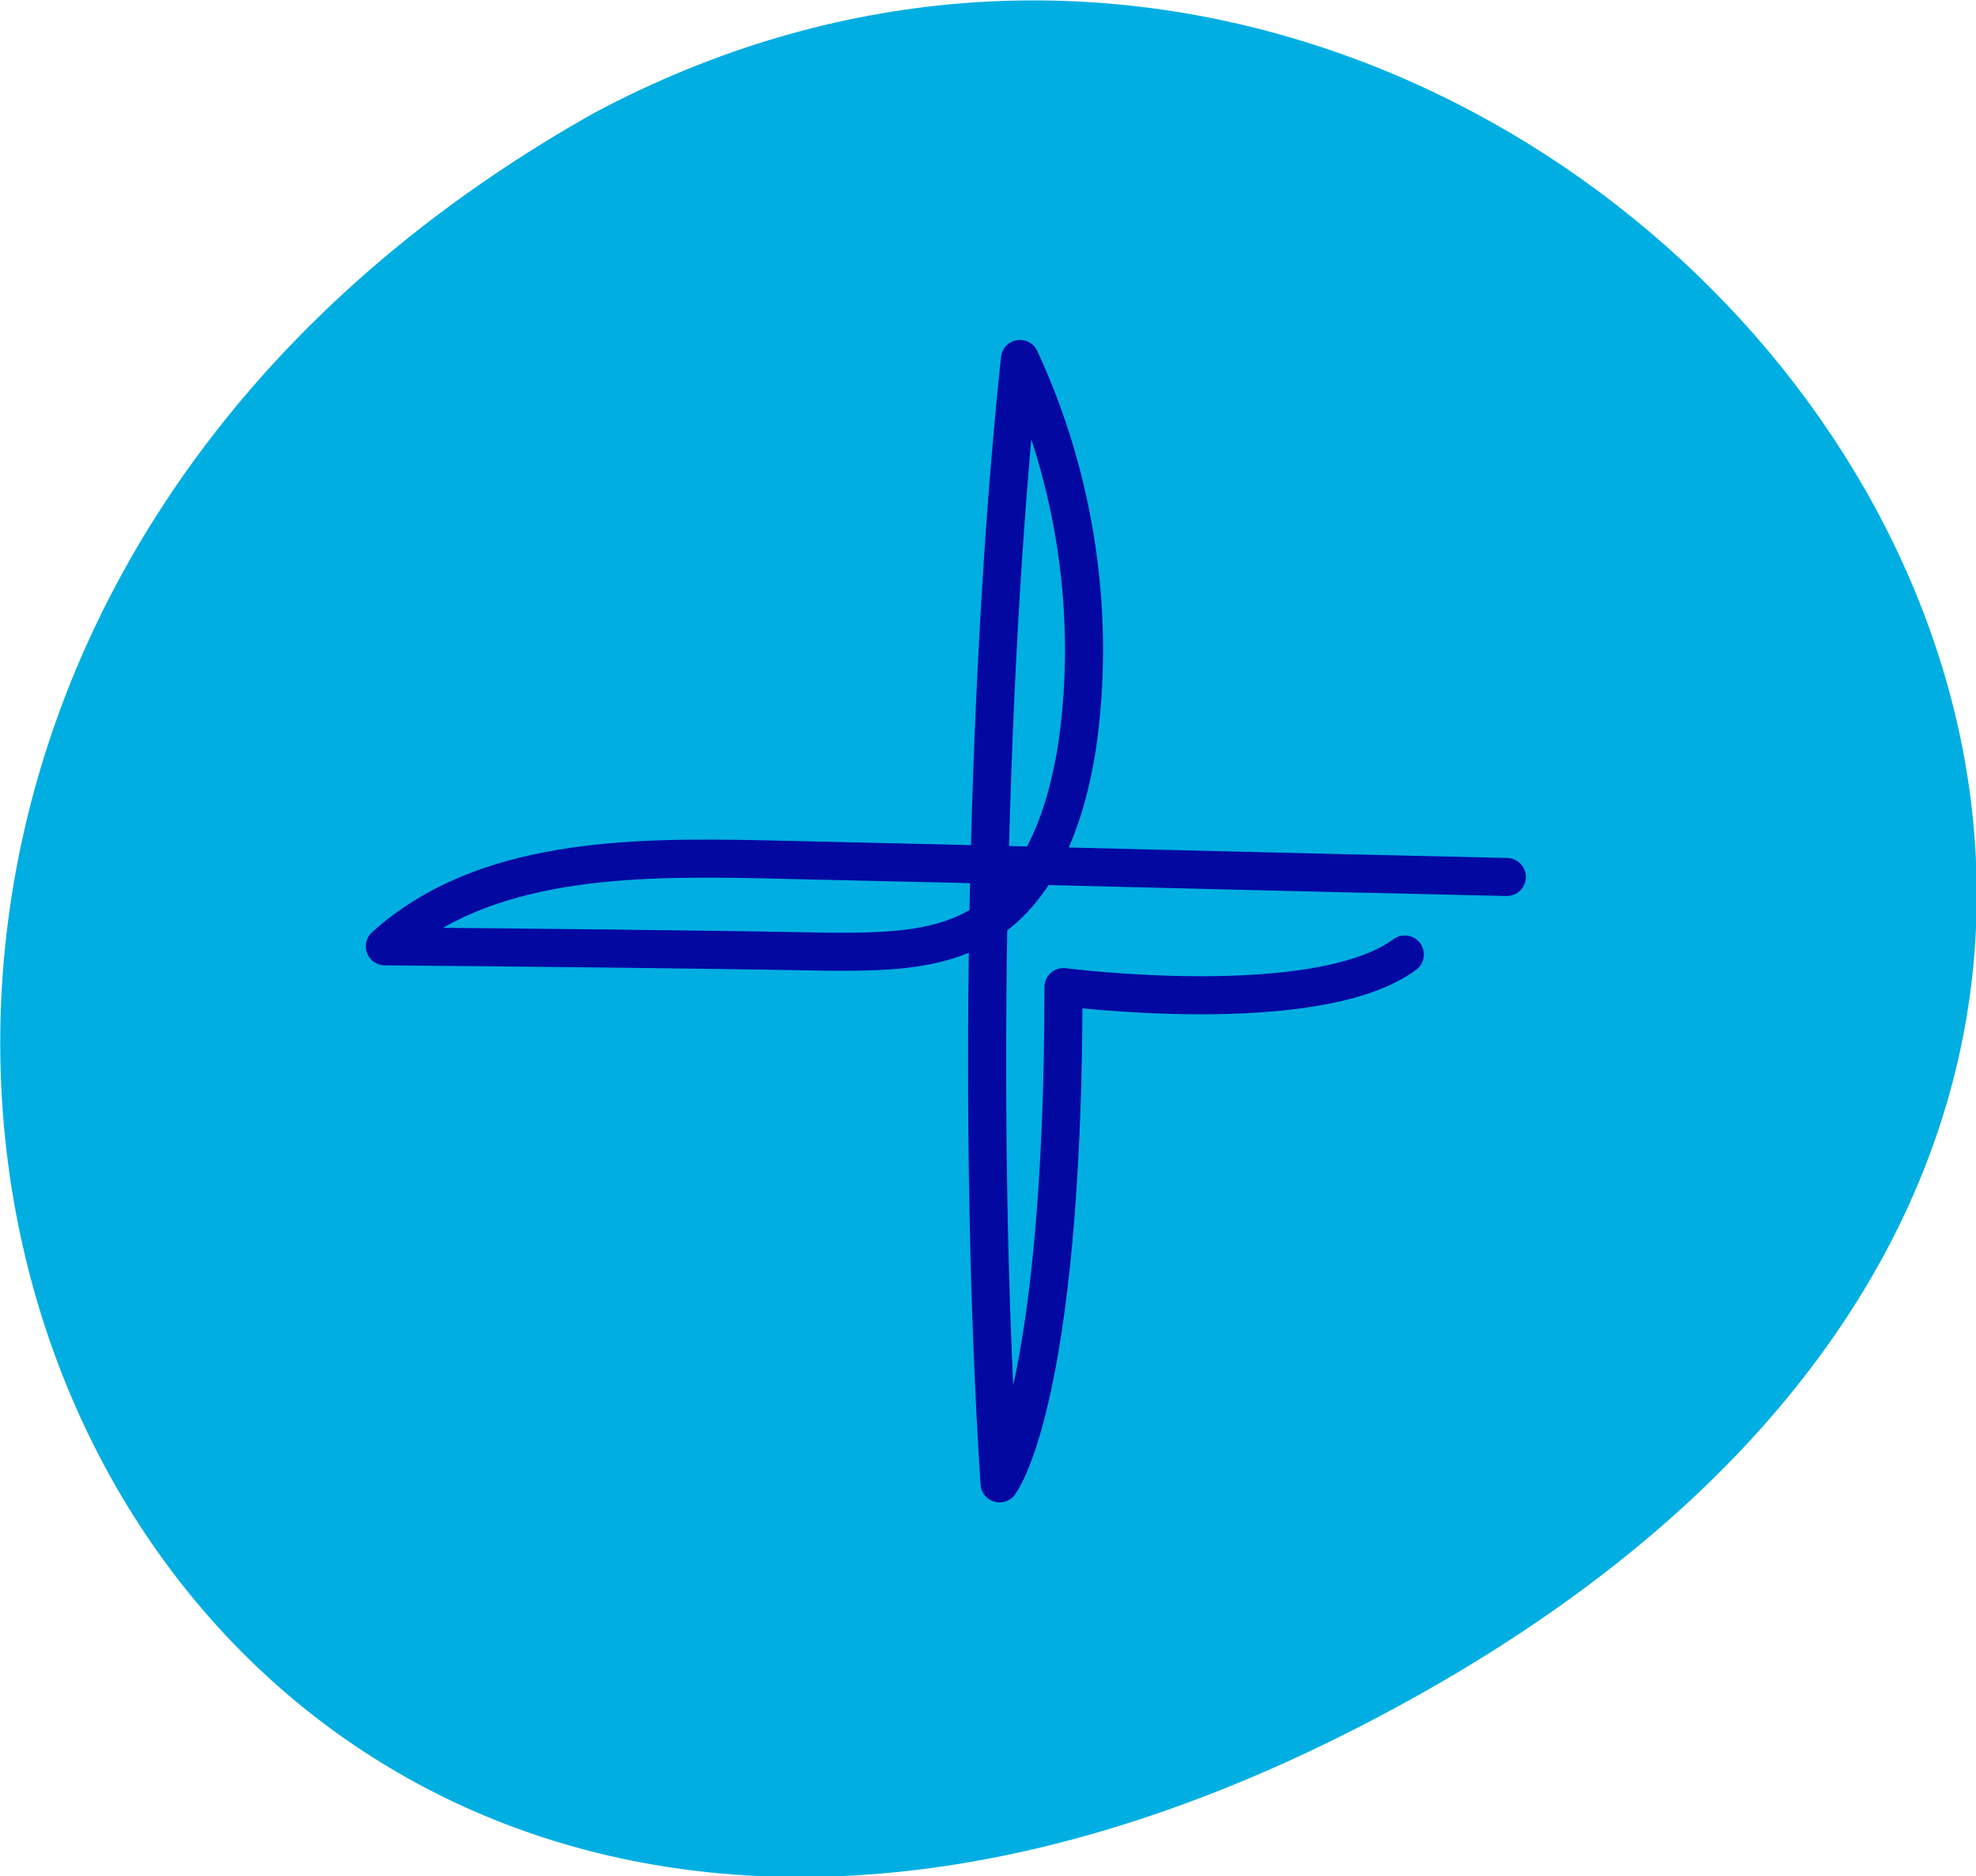 <?xml version="1.0" encoding="utf-8"?>
<!-- Generator: Adobe Illustrator 26.5.3, SVG Export Plug-In . SVG Version: 6.00 Build 0)  -->
<svg version="1.1" id="Layer_1" xmlns="http://www.w3.org/2000/svg" xmlns:xlink="http://www.w3.org/1999/xlink" x="0px" y="0px"
	 viewBox="0 0 145.3 138" style="enable-background:new 0 0 145.3 138;" xml:space="preserve">
<style type="text/css">
	.st0{fill:#00AEE2;}
	.st1{fill:none;stroke:#0308A1;stroke-width:2.8;stroke-linecap:round;stroke-linejoin:round;stroke-miterlimit:10;}
</style>
<g>
	<path class="st0" d="M43.7,8.3c71.9-38.3,153.3,66,59.1,117.2C8,177.1-41.2,56,43.7,8.3z"/>
	<path class="st1" d="M110.8,64.5c-18.3-0.4-36.5-0.9-54.8-1.3c-9.7-0.2-20.5-0.1-27.7,6.4c10.9,0.1,21.9,0.2,32.8,0.4
		c3.7,0,7.6,0,10.8-1.8c4.6-2.6,6.5-8.2,7.3-13.3c1.4-9.6-0.1-19.7-4.2-28.5c-2.6,24.5-3.1,58.2-1.5,82.7c0,0,4.7-6,4.7-36.5
		c0,0,18.6,2.4,25.1-2.4"/>
</g>
</svg>
